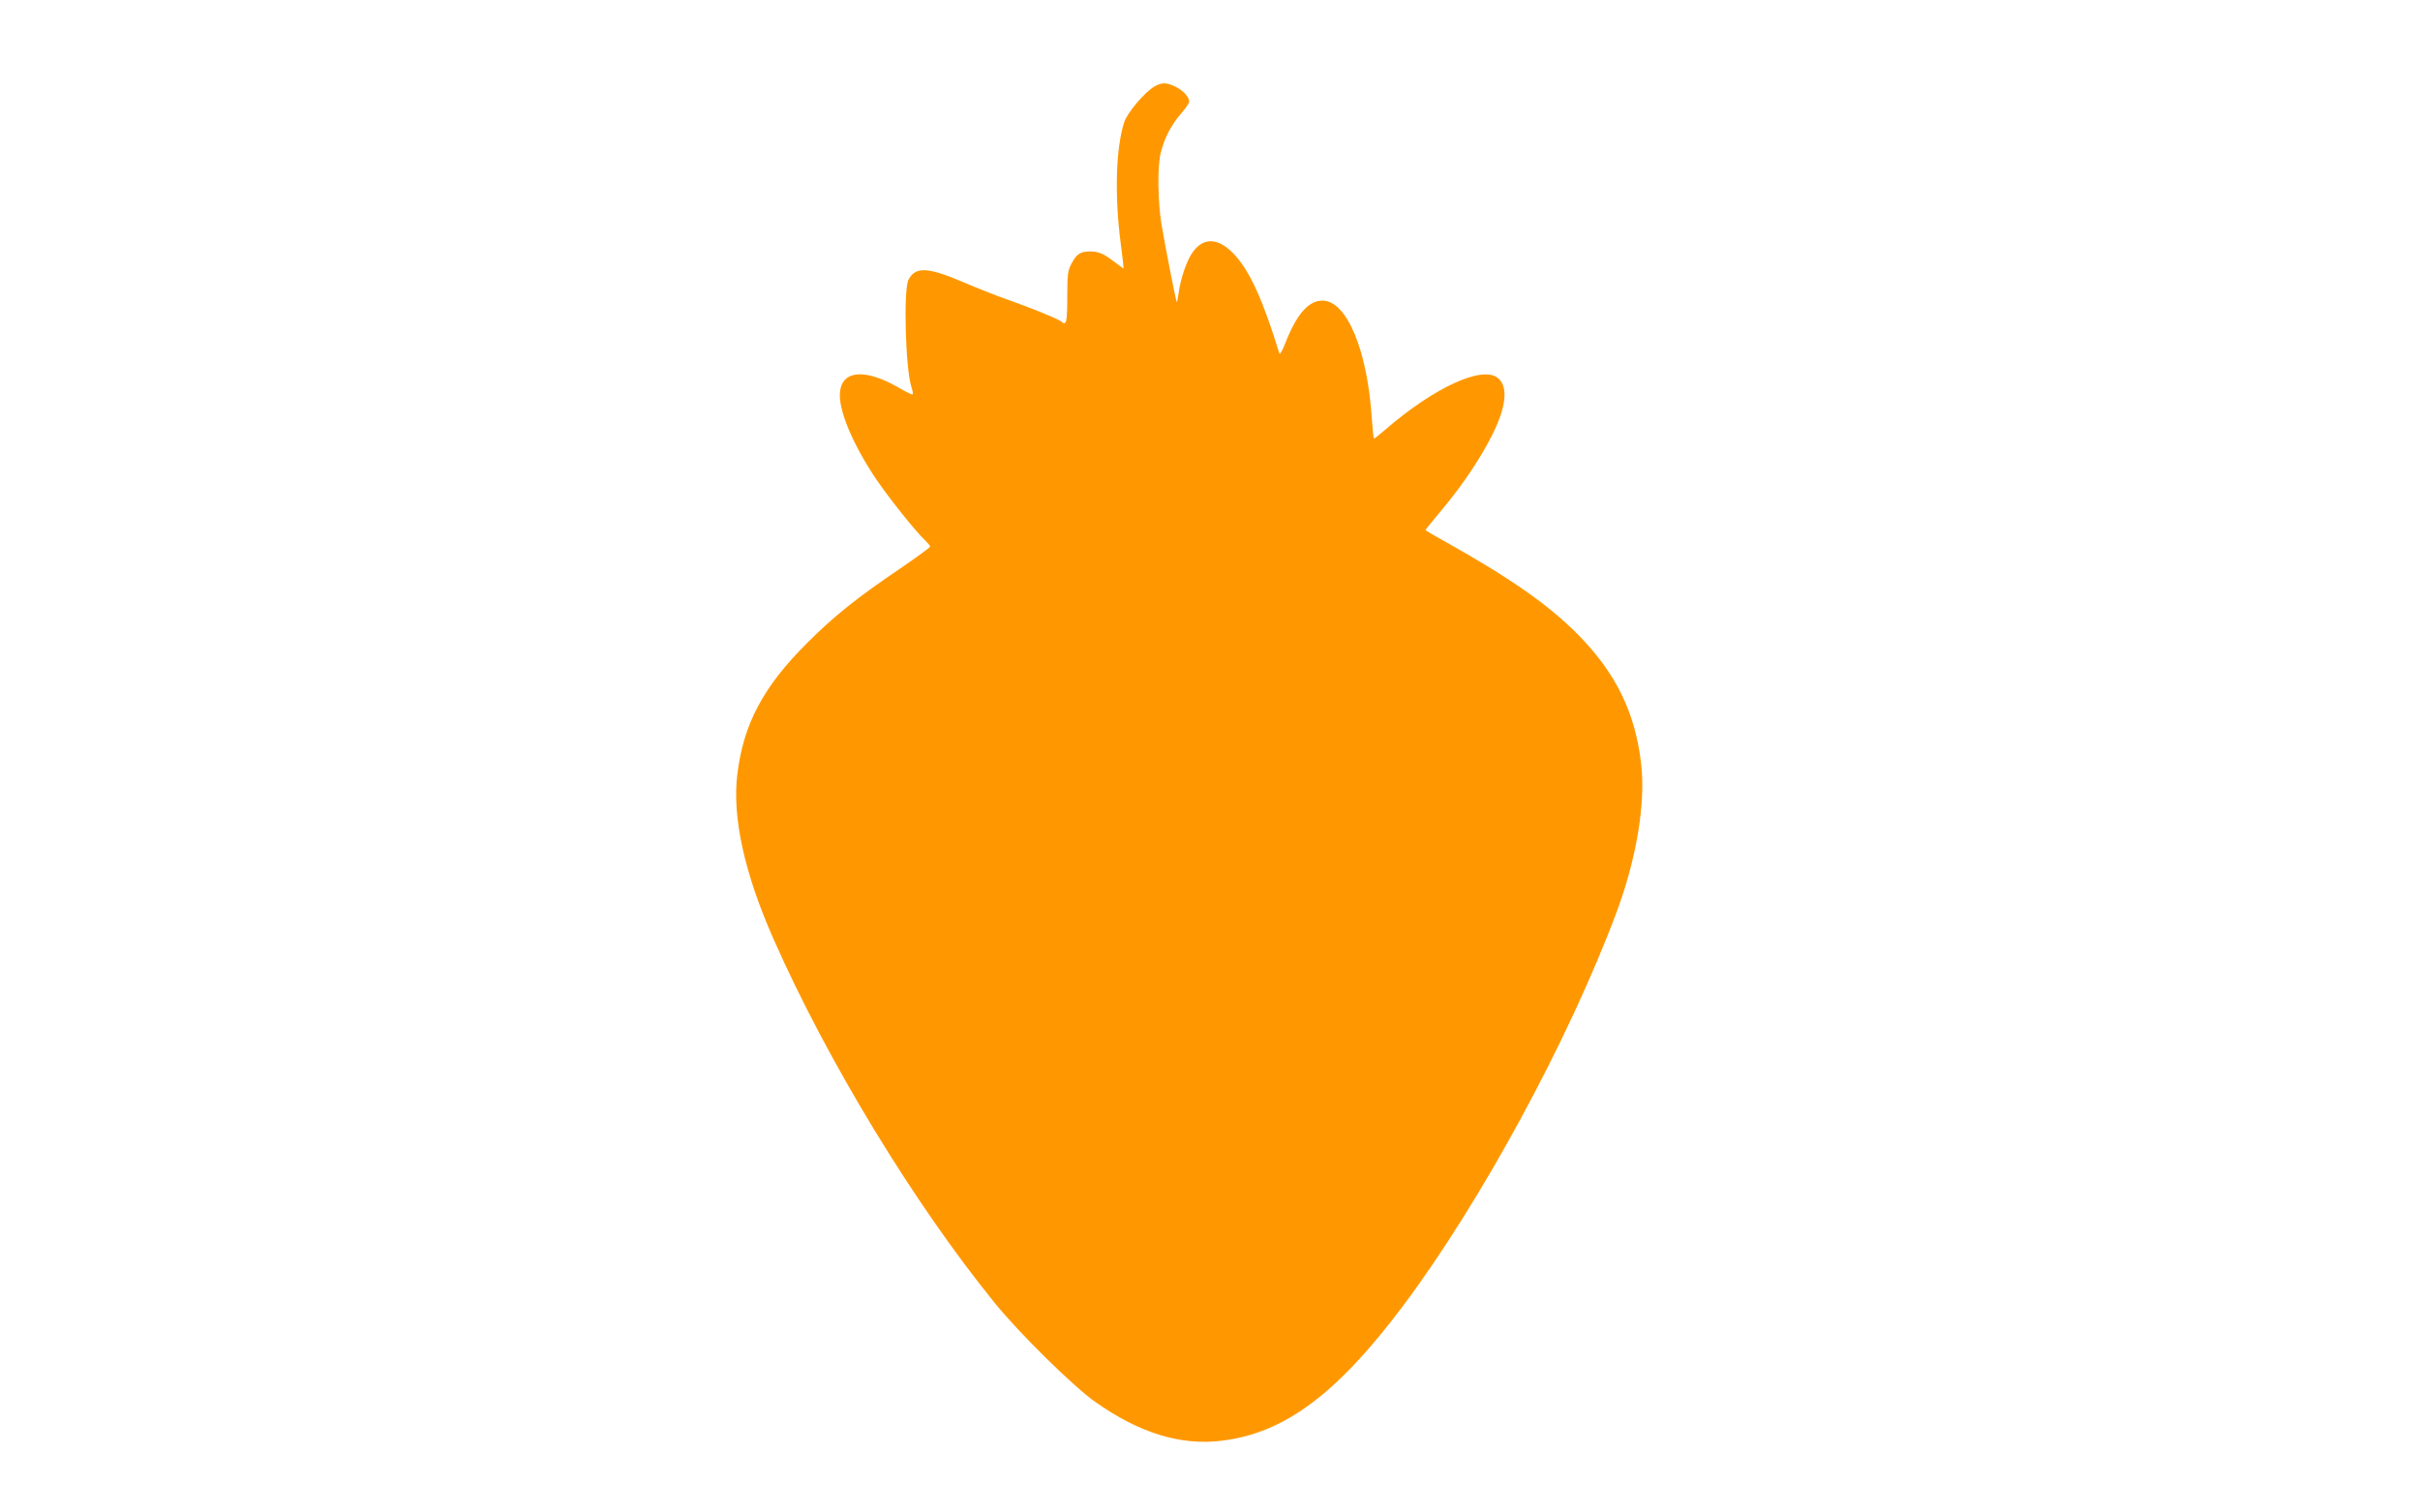 <?xml version="1.0" standalone="no"?>
<!DOCTYPE svg PUBLIC "-//W3C//DTD SVG 20010904//EN"
 "http://www.w3.org/TR/2001/REC-SVG-20010904/DTD/svg10.dtd">
<svg version="1.0" xmlns="http://www.w3.org/2000/svg"
 width="1280pt" height="800pt" viewBox="0 0 1280 800"
 preserveAspectRatio="xMidYMid meet">
<g transform="translate(0,800) scale(0.1,-0.1)"
fill="#ff9800" stroke="none">
<path d="M6105 7542 c-55 -34 -142 -138 -159 -189 -44 -137 -51 -386 -19 -635
10 -76 17 -138 16 -138 -2 0 -24 16 -50 36 -56 43 -83 54 -129 54 -49 0 -70
-14 -96 -63 -20 -37 -23 -57 -23 -179 0 -133 -5 -153 -31 -129 -14 13 -169 76
-284 116 -58 20 -167 63 -243 96 -182 77 -246 79 -282 9 -27 -53 -16 -471 16
-568 6 -18 9 -35 6 -38 -2 -3 -33 12 -67 32 -180 105 -304 98 -317 -18 -11
-92 67 -279 193 -465 68 -100 211 -279 258 -322 14 -14 26 -28 26 -32 0 -4
-71 -56 -157 -115 -227 -153 -351 -252 -493 -394 -232 -231 -338 -429 -370
-695 -28 -226 37 -523 191 -871 285 -646 743 -1399 1169 -1924 131 -162 414
-440 530 -523 237 -168 457 -235 676 -207 329 41 605 247 953 710 412 549 877
1406 1130 2081 106 284 155 575 132 784 -31 277 -135 488 -341 695 -153 153
-352 292 -687 480 -62 34 -113 64 -113 67 0 2 39 50 86 106 164 195 300 425
325 551 15 71 5 120 -29 147 -83 66 -334 -49 -593 -272 -31 -27 -59 -49 -61
-49 -3 0 -8 47 -12 105 -23 363 -133 625 -261 625 -74 0 -136 -71 -196 -223
-15 -40 -30 -65 -32 -57 -85 277 -152 426 -231 516 -85 96 -167 104 -227 21
-32 -44 -64 -138 -75 -217 -4 -28 -8 -49 -10 -47 -4 3 -56 268 -80 407 -20
119 -23 307 -5 380 19 78 56 150 107 208 24 28 44 56 44 64 0 24 -30 58 -70
78 -49 25 -76 25 -115 2z"/>
</g>
</svg>

